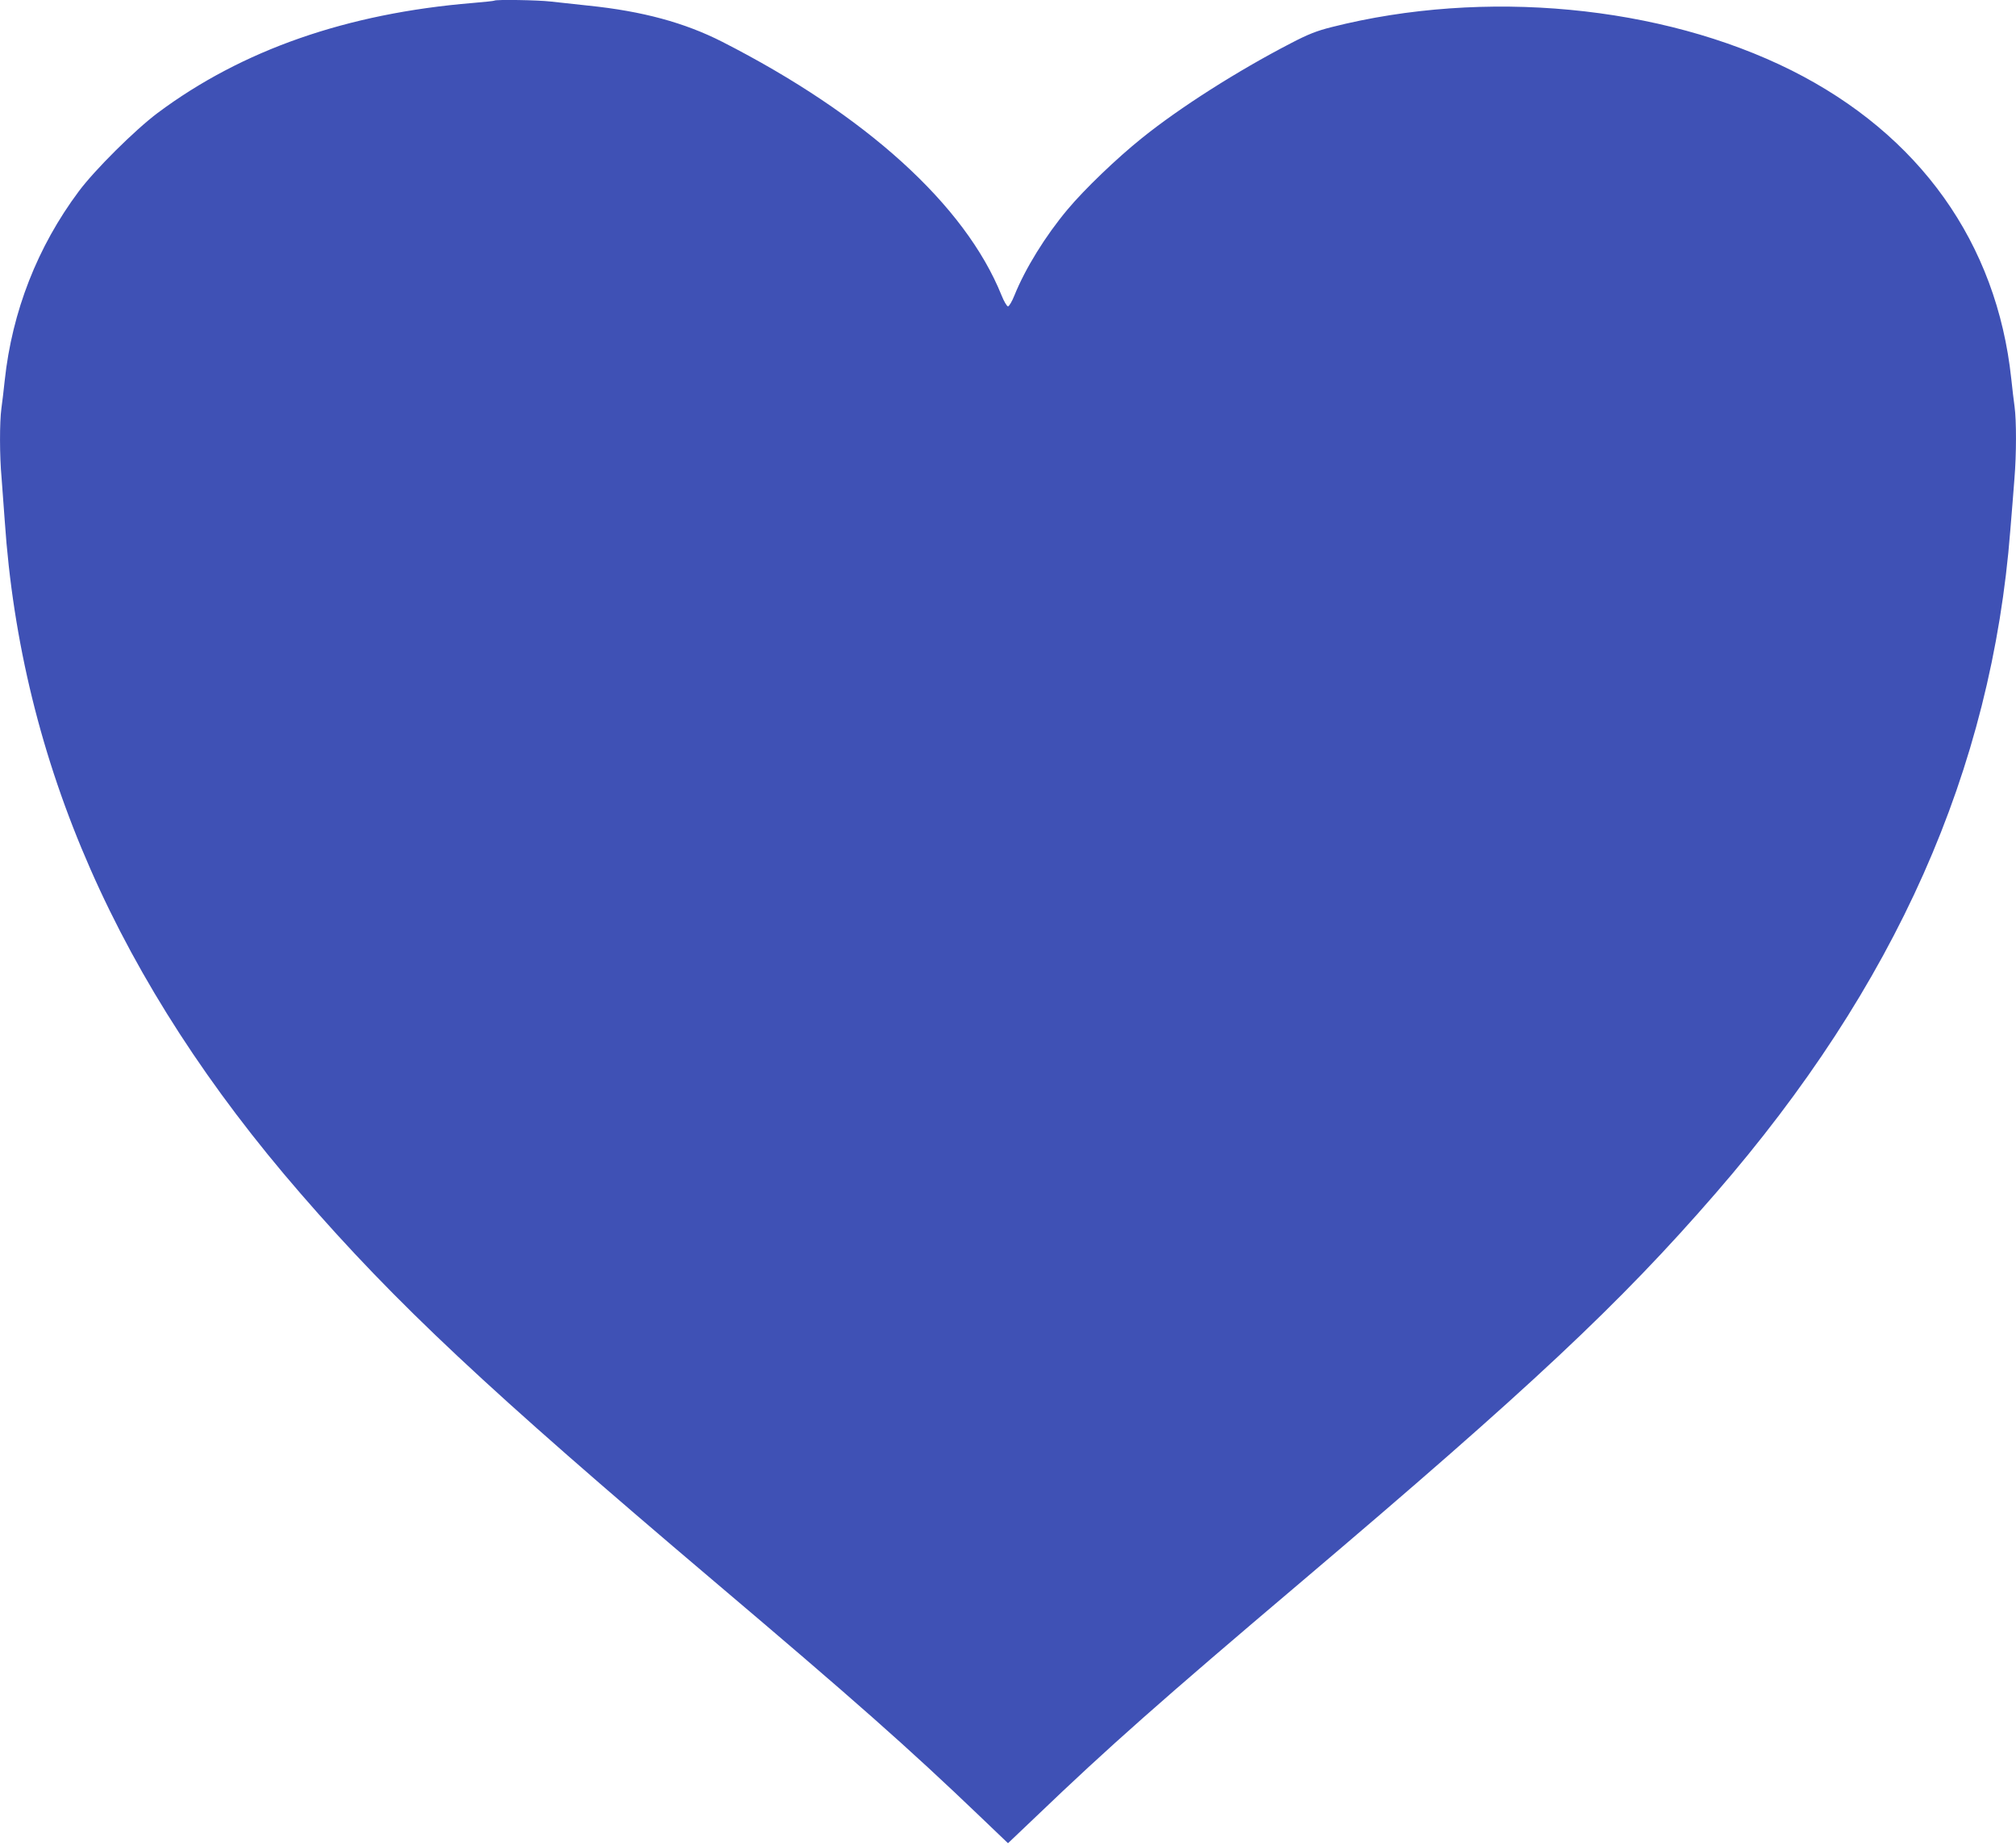 <?xml version="1.0" standalone="no"?>
<!DOCTYPE svg PUBLIC "-//W3C//DTD SVG 20010904//EN"
 "http://www.w3.org/TR/2001/REC-SVG-20010904/DTD/svg10.dtd">
<svg version="1.0" xmlns="http://www.w3.org/2000/svg"
 width="1280pt" height="1172pt" viewBox="0 0 1280 1172"
 preserveAspectRatio="xMidYMid meet">
<g transform="translate(0,1172) scale(0.1,-0.1)"
fill="#3f51b5" stroke="none">
<path d="M3139 11716 c-2 -2 -65 -9 -139 -15 -797 -66 -1463 -298 -1999 -698
-144 -108 -400 -362 -501 -498 -262 -351 -423 -762 -470 -1200 -6 -60 -16
-140 -21 -177 -12 -87 -12 -302 1 -442 5 -61 14 -183 20 -271 104 -1537 720
-2938 1879 -4273 606 -699 1184 -1240 2626 -2462 889 -753 1232 -1056 1683
-1488 l182 -174 183 174 c452 433 786 729 1682 1488 1446 1226 2020 1763 2626
2462 1146 1320 1754 2688 1873 4213 9 110 21 256 26 325 13 156 13 370 1 458
-5 37 -15 117 -21 177 -92 863 -582 1550 -1395 1958 -828 414 -1951 520 -2920
275 -95 -24 -149 -45 -260 -103 -340 -176 -704 -408 -944 -601 -162 -130 -365
-325 -473 -454 -140 -167 -268 -374 -337 -545 -15 -38 -34 -70 -41 -70 -7 0
-26 32 -41 70 -231 573 -860 1144 -1774 1610 -238 121 -506 194 -847 229 -84
9 -192 21 -239 26 -83 10 -352 14 -360 6z"/>
</g>
</svg>
